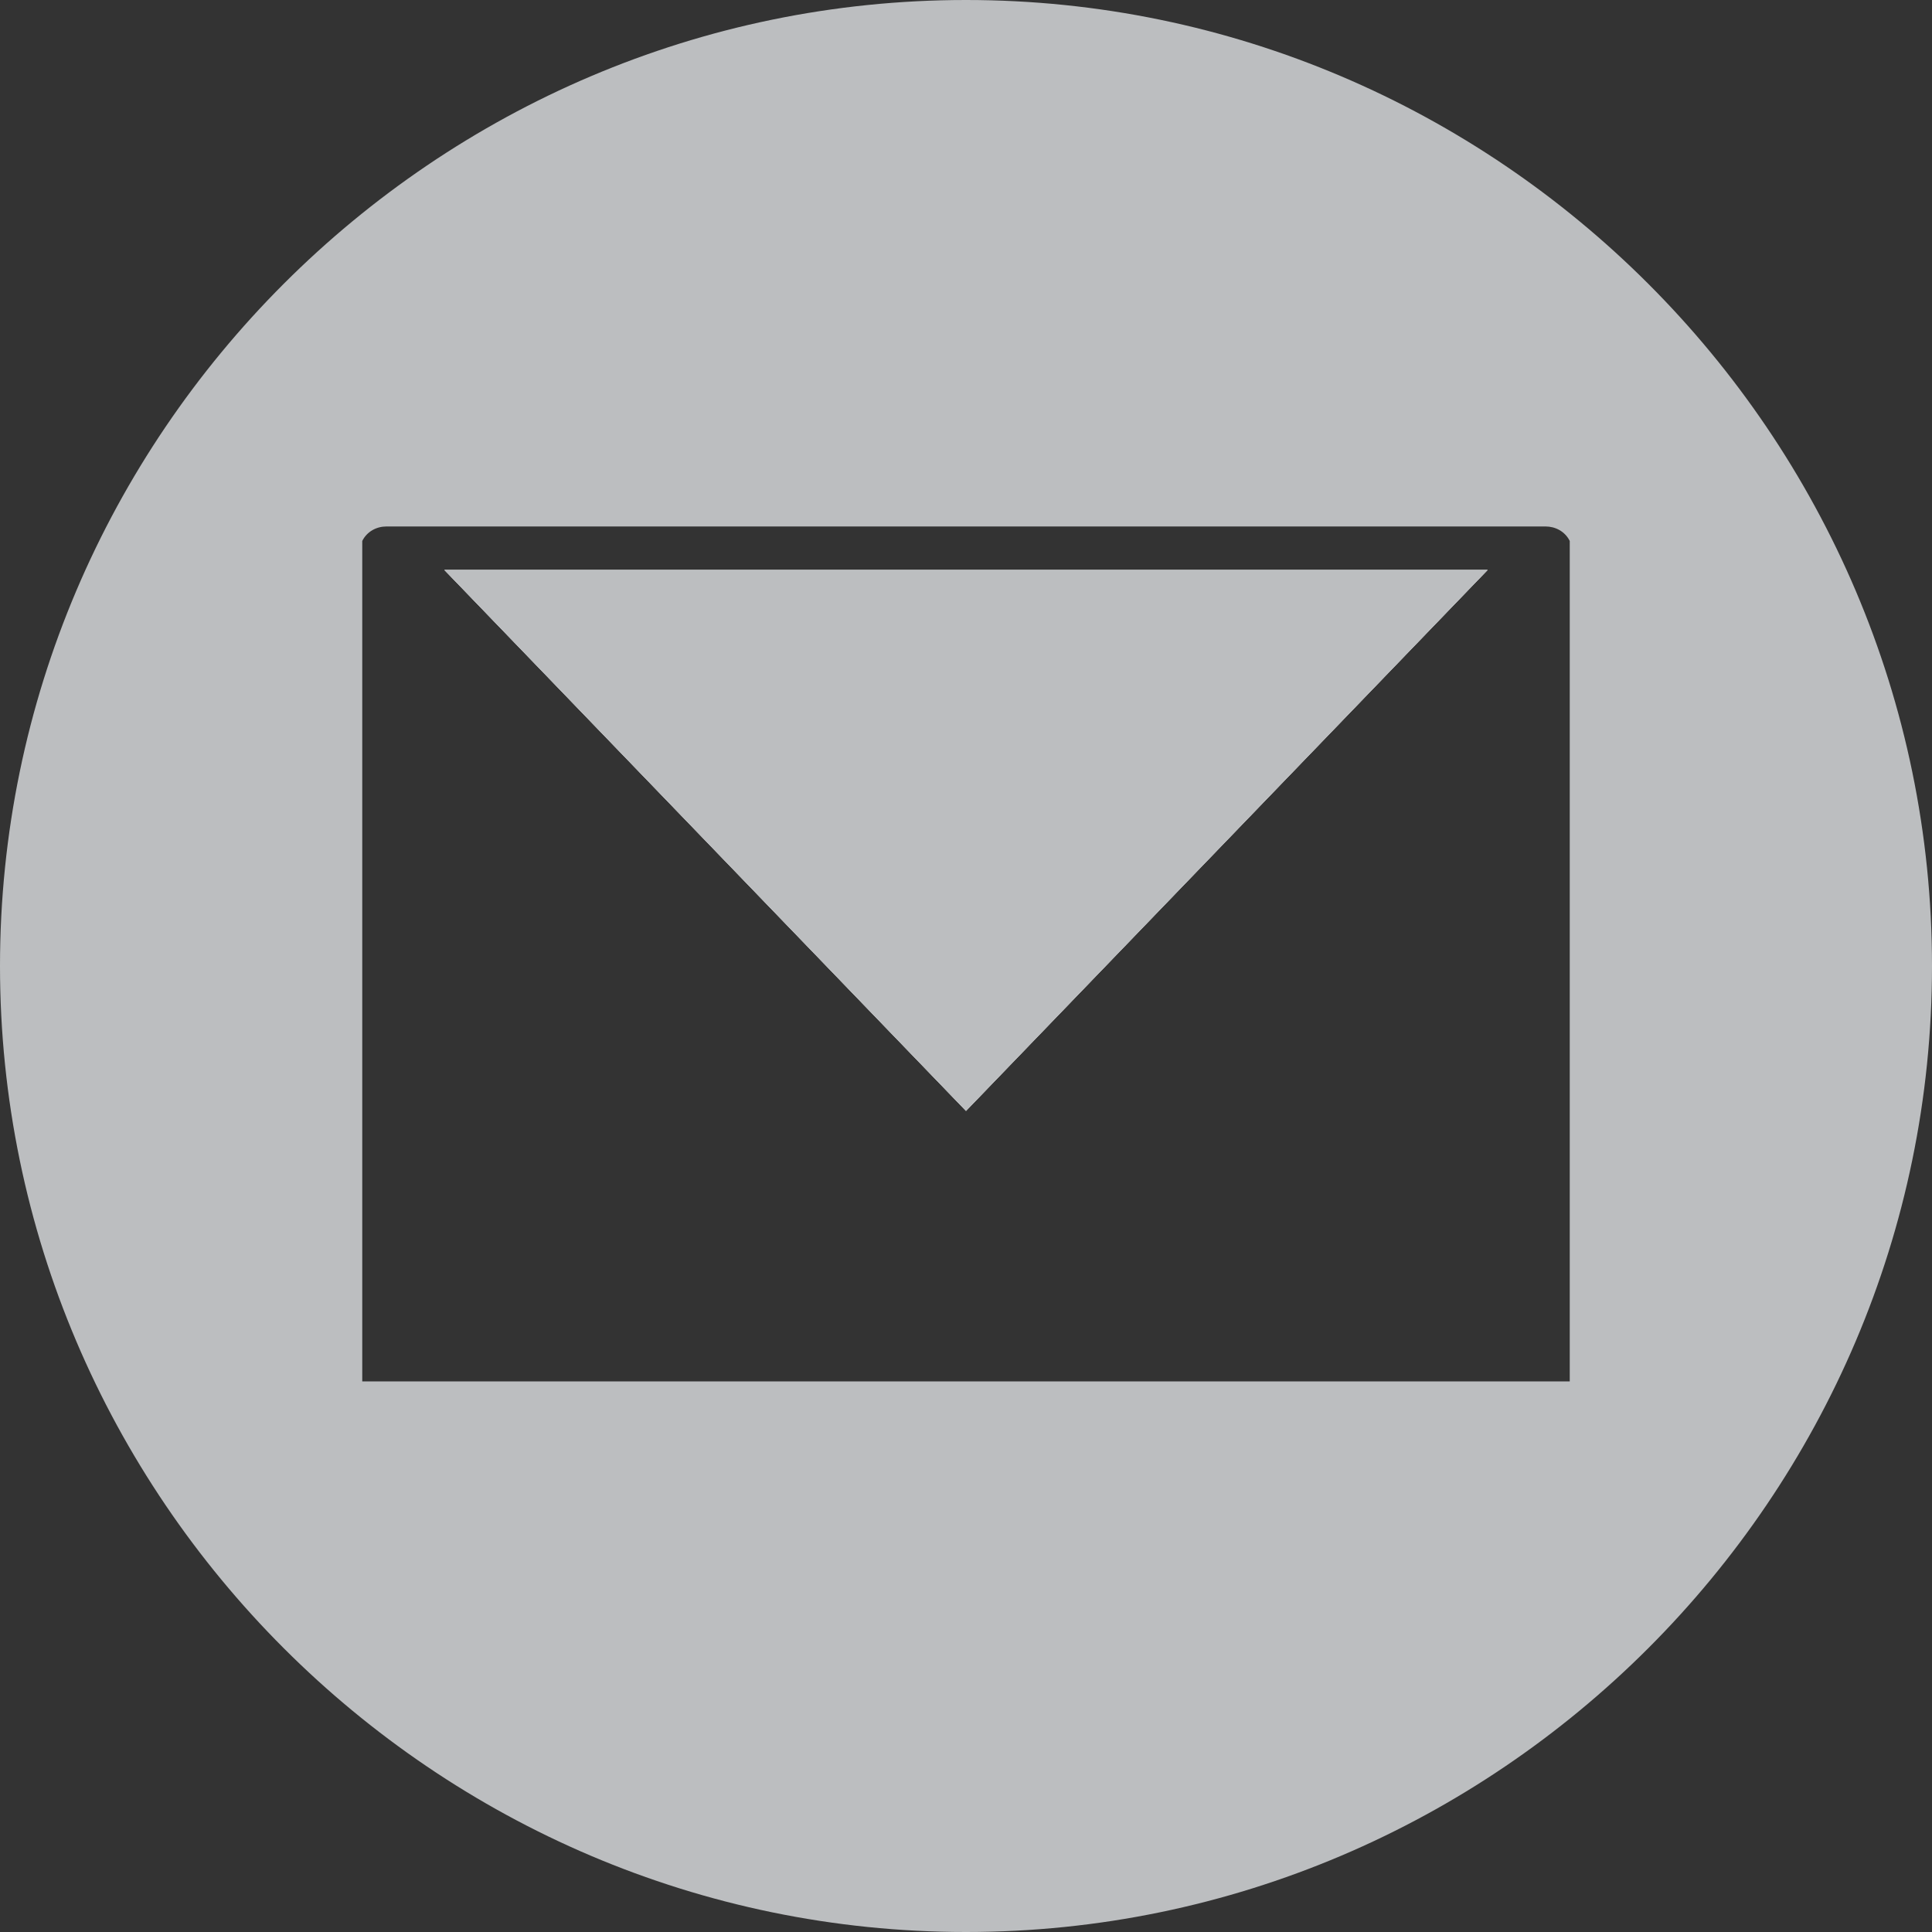 <?xml version="1.0" encoding="utf-8"?>
<!-- Generator: Adobe Illustrator 28.1.0, SVG Export Plug-In . SVG Version: 6.00 Build 0)  -->
<svg version="1.1" id="Email_No_Outline" xmlns="http://www.w3.org/2000/svg" xmlns:xlink="http://www.w3.org/1999/xlink" x="0px"
	 y="0px" viewBox="0 0 40 40" style="enable-background:new 0 0 40 40;" xml:space="preserve">
<rect x="0" y="0" width="40" height="40" fill="#333333" stroke="none"/>
<style type="text/css">
	.st0{fill:#FFFFFF;}
	.st1{fill:#BCBEC0;}
</style>
<g id="Group_2">
	<path id="Path_9" class="st0" d="M9.2,11.8h21.6L20,23L9.2,11.8z"/>
</g>
<g id="Group_4">
	<g id="Group_3">
		<path id="Path_10" class="st1" d="M20,0C9,0,0,9,0,20s9,20,20,20s20-9,20-20S31,0,20,0z M32.5,28.6h-25V11.4h0c0-0.1,0-0.2,0-0.2
			c0.1-0.2,0.3-0.3,0.5-0.3h24c0.2,0,0.4,0.1,0.5,0.3c0,0.1,0,0.2,0,0.2h0C32.5,11.4,32.5,28.6,32.5,28.6z"/>
	</g>
</g>
<path id="Path_11" class="st1" d="M30.8,11.8L20,23L9.2,11.8H30.8z"/>
<g id="Group_5">
	<path id="Path_12" class="st1" d="M30.8,11.8L20,23L9.2,11.8H30.8z"/>
</g>
</svg>
